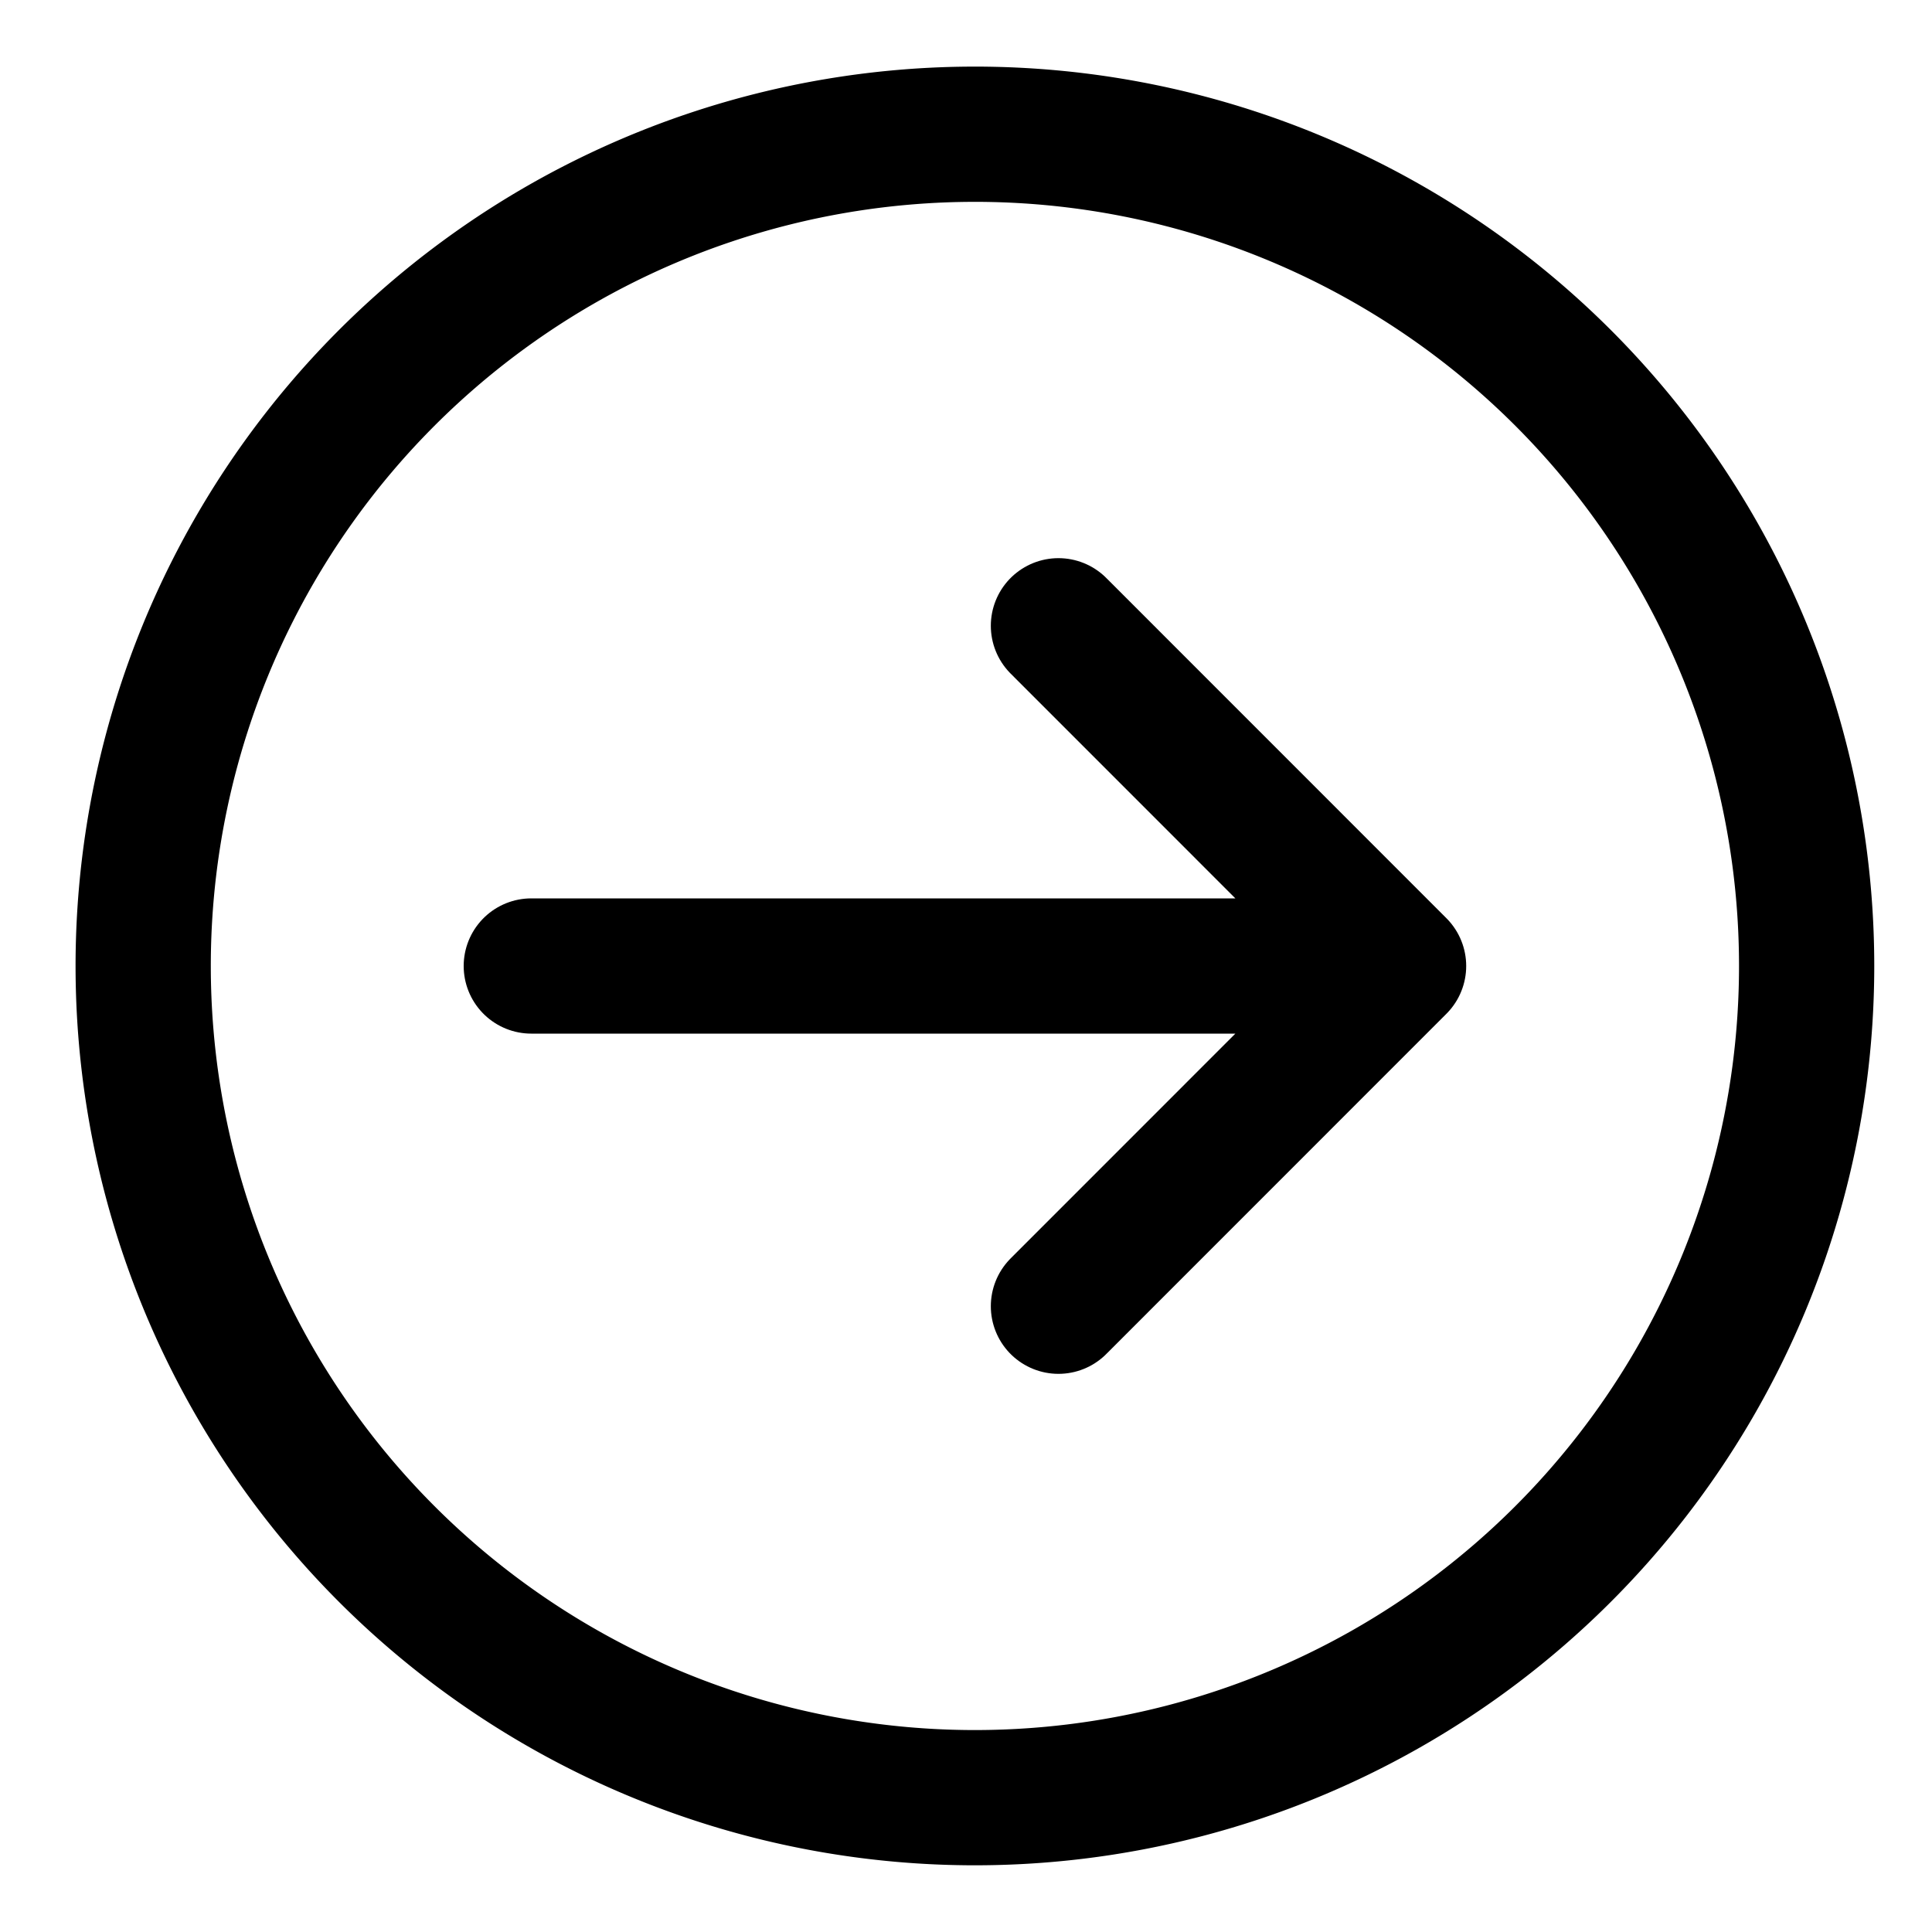 <svg width="20" height="20" xmlns="http://www.w3.org/2000/svg"><g stroke="#000" stroke-width="1.4" fill="none" fill-rule="evenodd" stroke-linejoin="round"><path d="M10 18.609A8.61 8.61 0 109.999 1.39 8.61 8.61 0 0010 18.609z"/><path d="M5.5 10h8.978m-3.521-3.522L14.478 10l-3.521 3.522" stroke-linecap="round"/></g></svg>